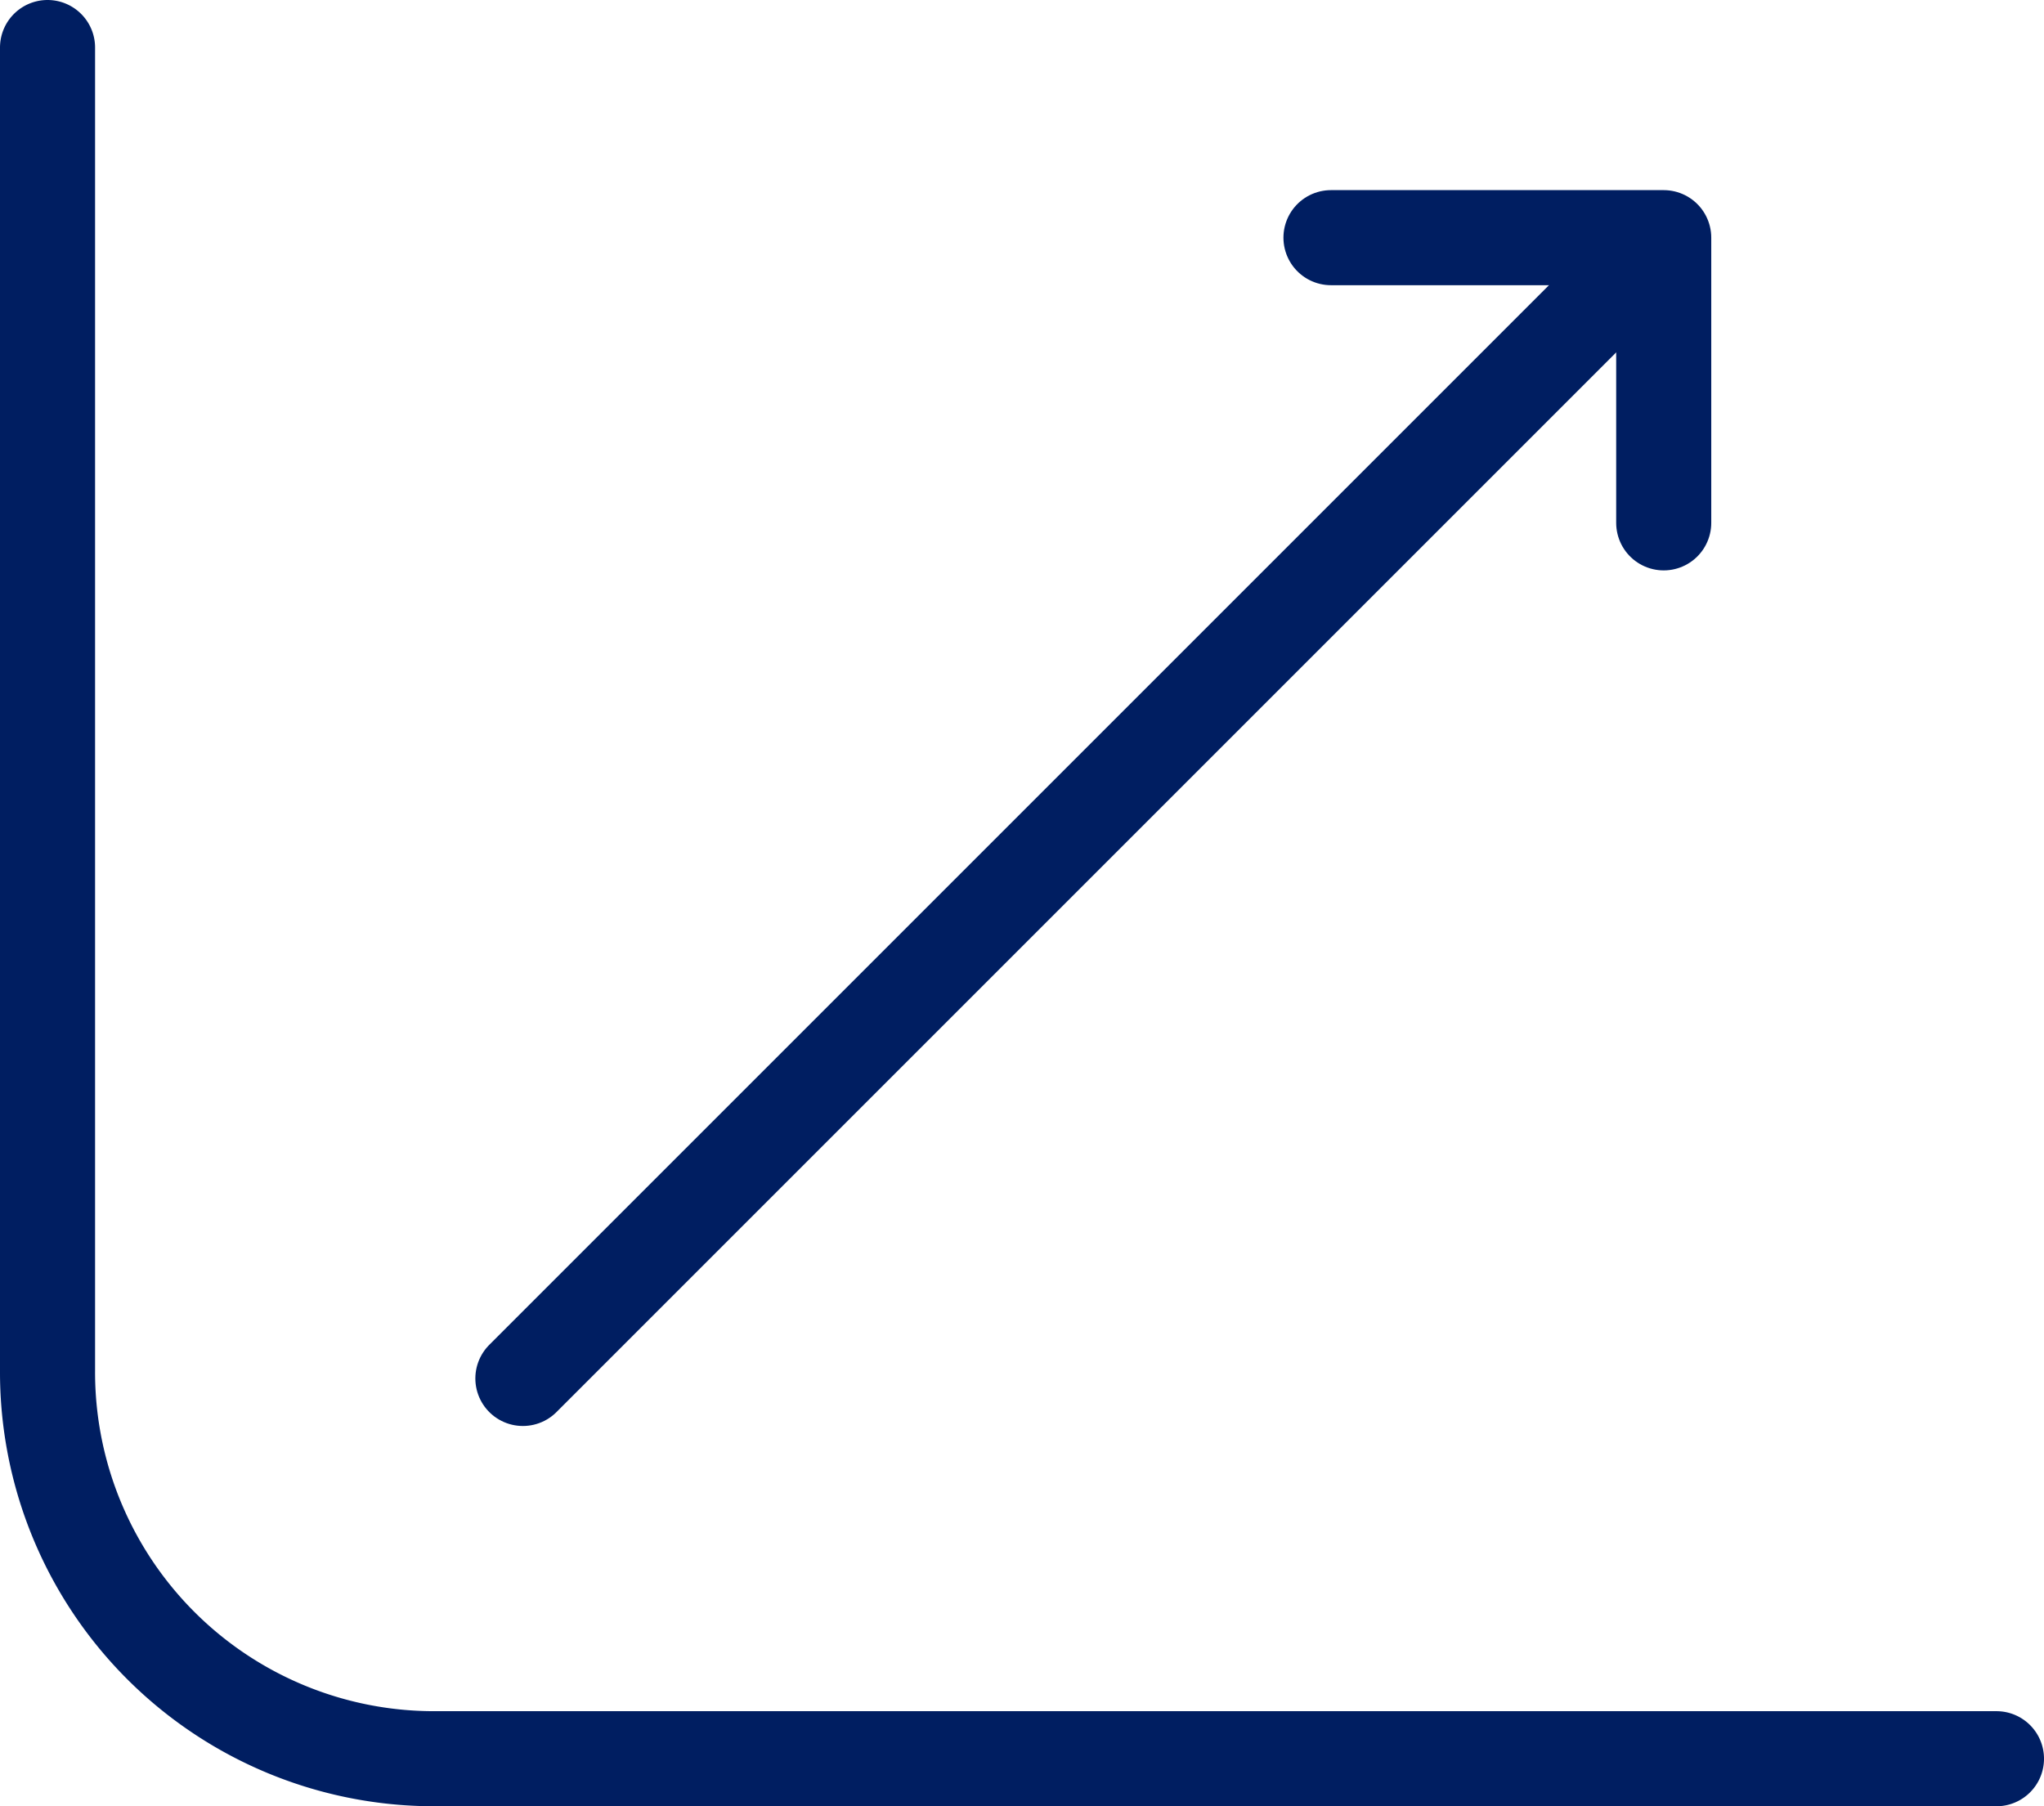<svg xmlns="http://www.w3.org/2000/svg" width="43" height="38" viewBox="0 0 43 38">
  <g id="Group_7" data-name="Group 7" transform="translate(1 1)">
    <path id="Stroke_1" data-name="Stroke 1" d="M0,0V27.842A8.132,8.132,0,0,0,8.109,36H41" fill="none" stroke="#001e61" stroke-linecap="round" stroke-miterlimit="10" stroke-width="2"/>
    <path id="Stroke_3" data-name="Stroke 3" d="M0,23,23,0" transform="translate(10 5)" fill="none" stroke="#001e61" stroke-linecap="round" stroke-linejoin="round" stroke-miterlimit="10" stroke-width="2"/>
    <path id="Stroke_5" data-name="Stroke 5" d="M7,6V0H0" transform="translate(27 4)" fill="none" stroke="#001e61" stroke-linecap="round" stroke-linejoin="round" stroke-miterlimit="10" stroke-width="2"/>
  </g>
</svg>

